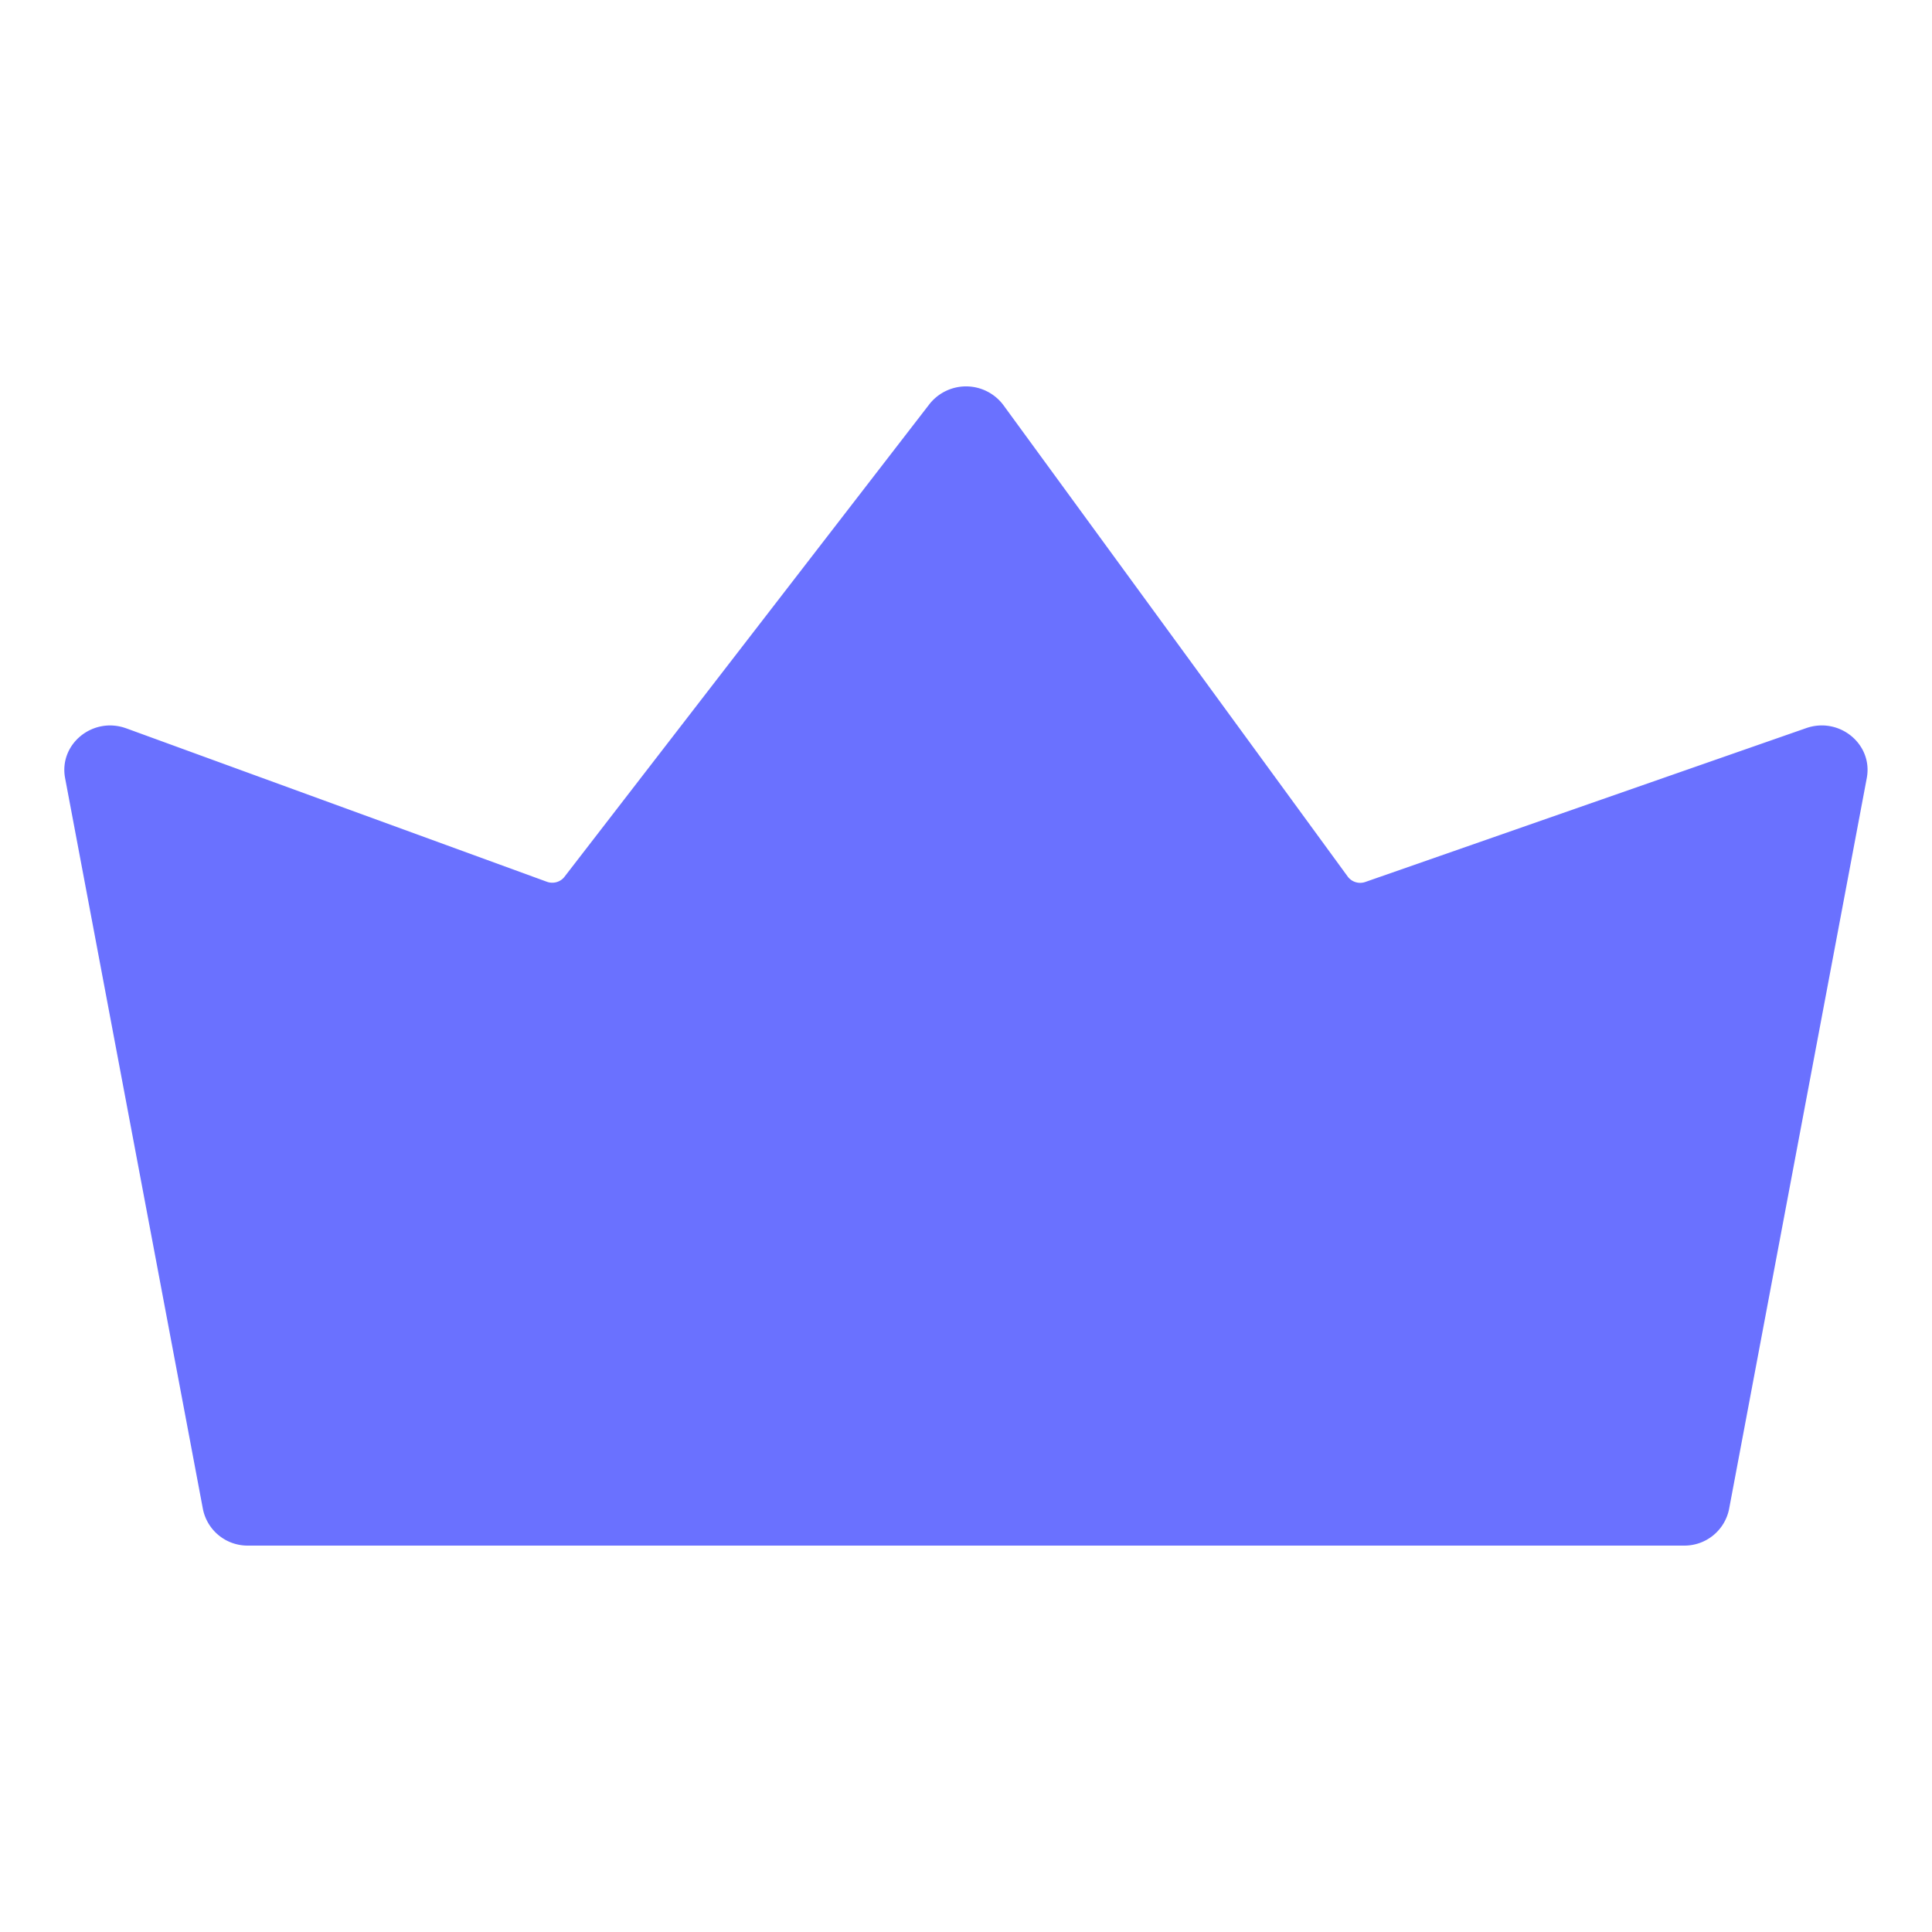 <svg xmlns="http://www.w3.org/2000/svg" width="30" height="30" viewBox="0 0 30 30">
    <path fill="#6A71FF" fill-rule="nonzero" d="M1.962 11.31l6.53 2.382c.098.036.21.005.273-.077l5.666-7.338a.724.724 0 0 1 1.15.014l5.346 7.32a.241.241 0 0 0 .274.084l6.846-2.389c.517-.18 1.04.252.94.777l-2.138 11.35a.707.707 0 0 1-.7.567H3.851a.707.707 0 0 1-.7-.567l-2.14-11.35c-.1-.53.432-.962.95-.773"/>
</svg>
